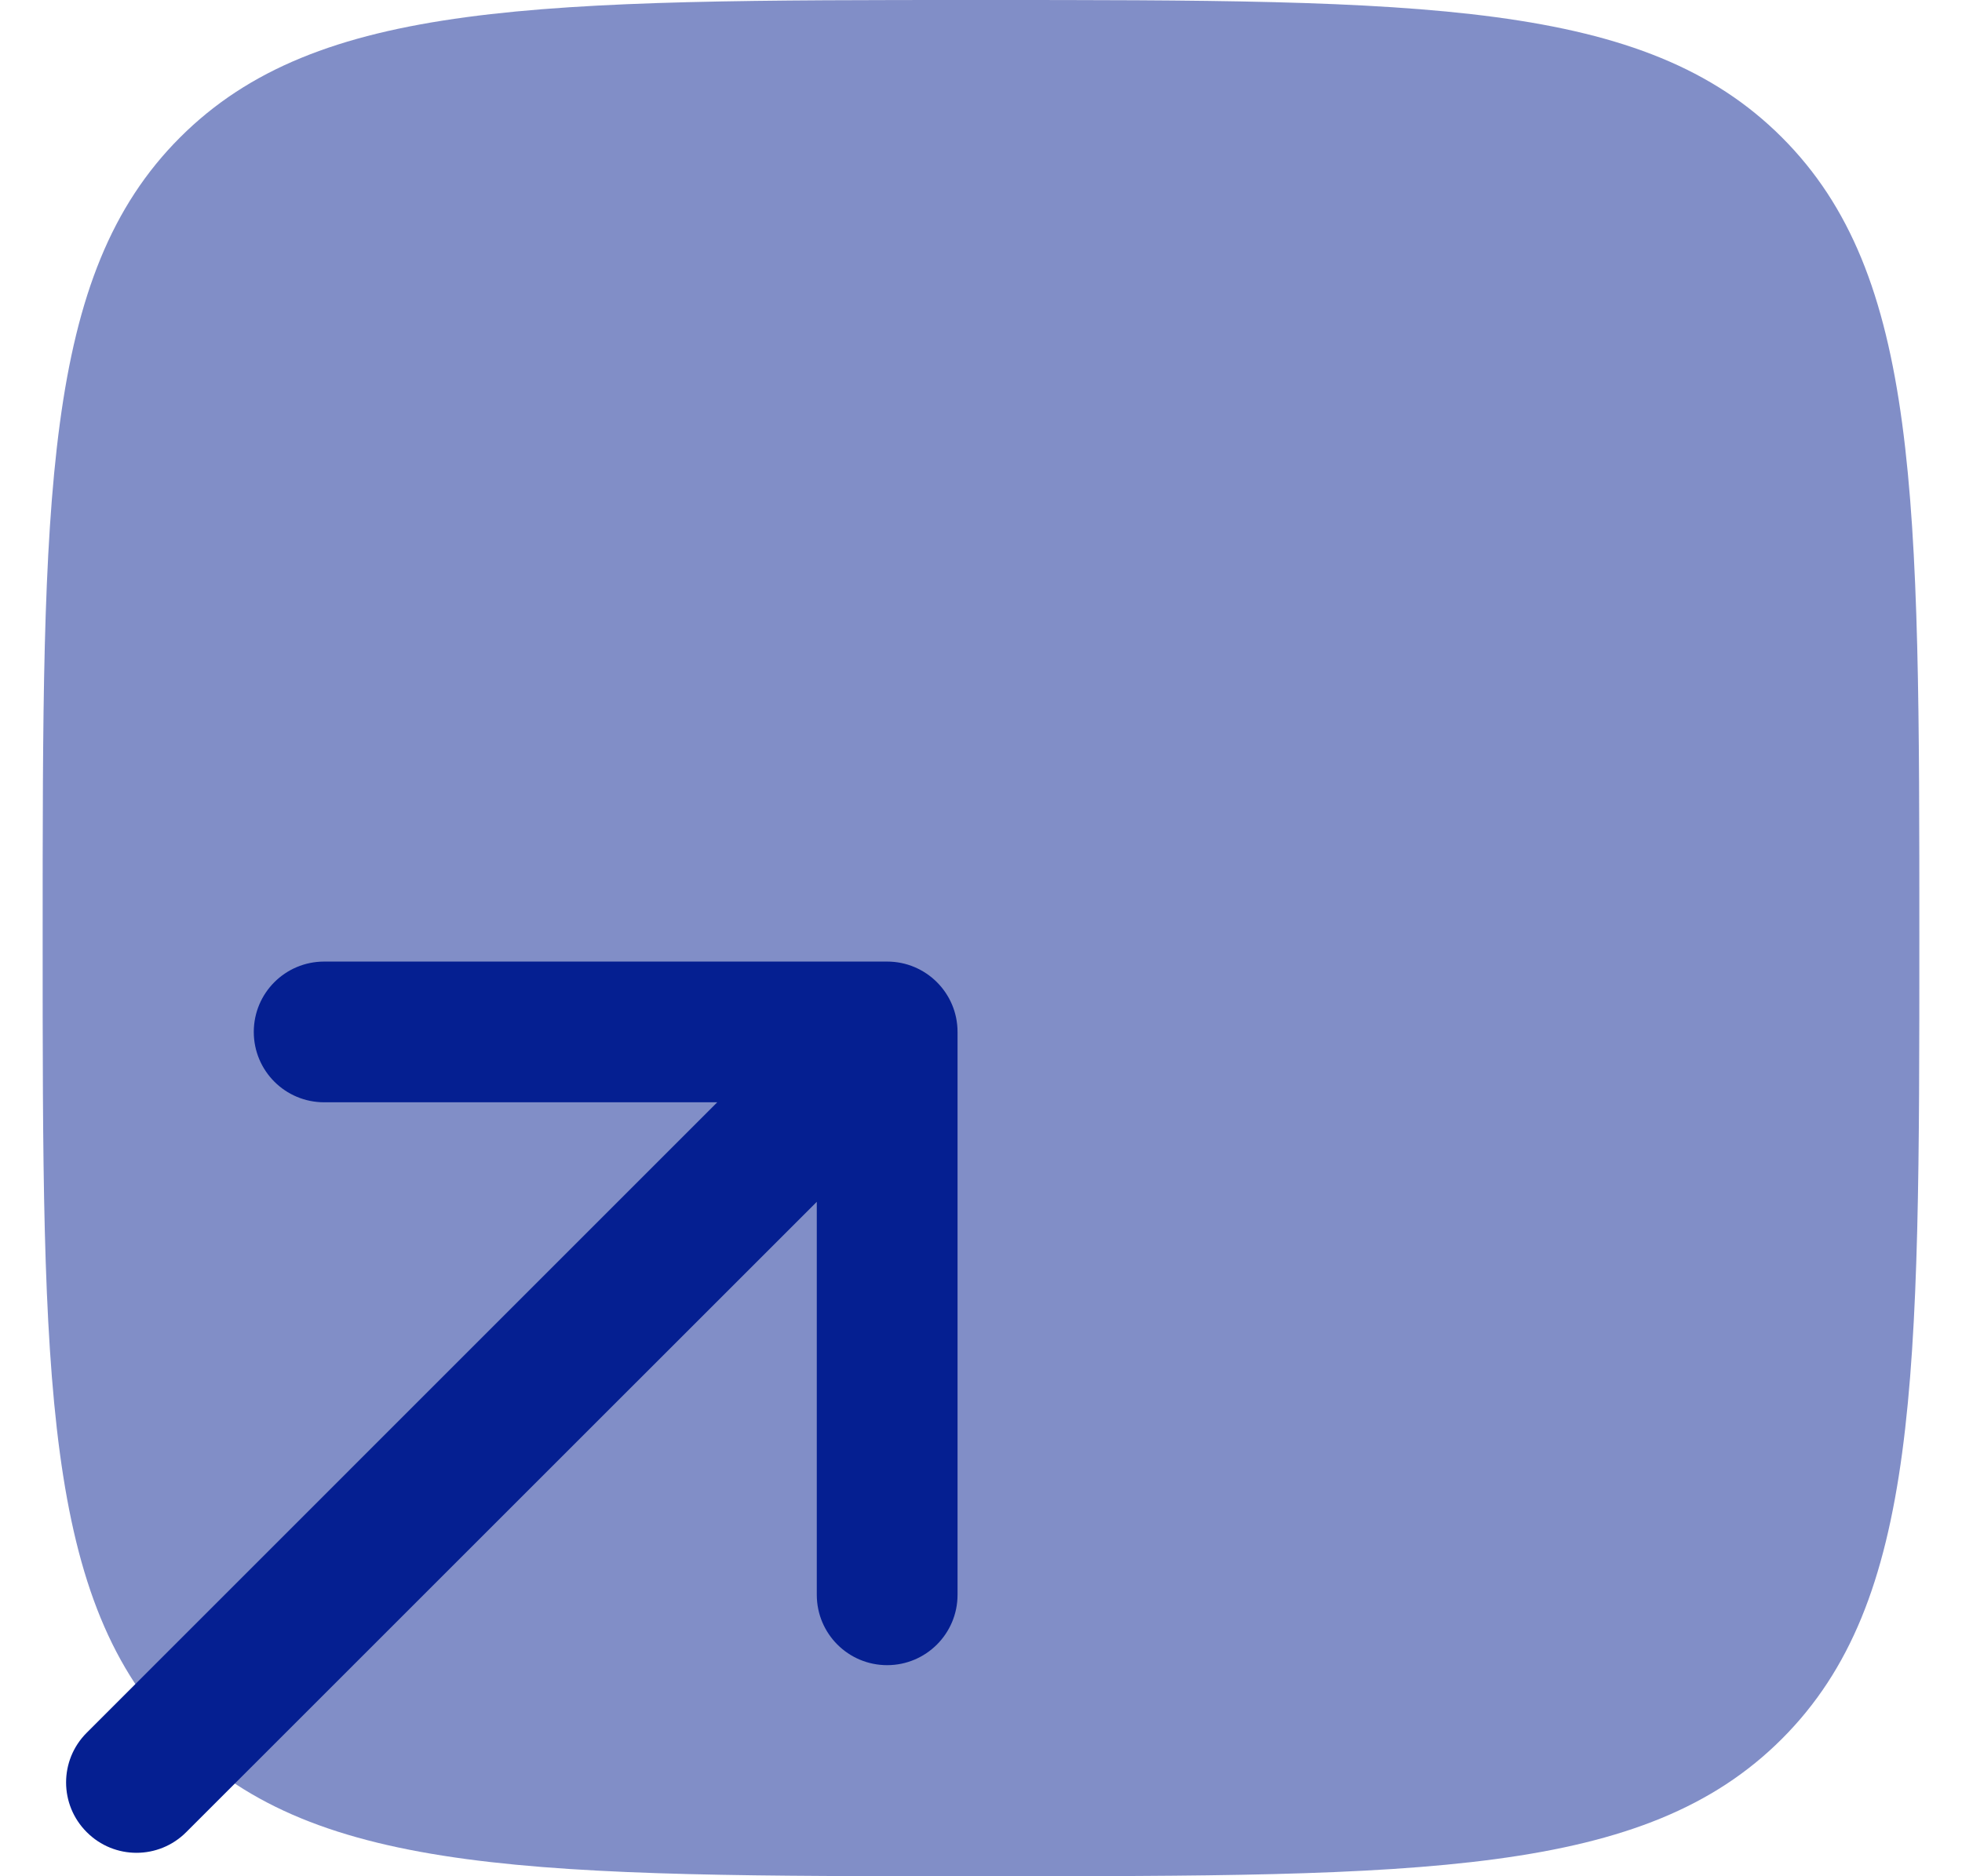 <svg width="23" height="22" viewBox="0 0 23 22" fill="none"
     xmlns="http://www.w3.org/2000/svg">
    <path opacity="0.5"
          d="M0.5 11C0.5 5.815 0.5 3.222 2.111 1.611C3.722 0 6.315 0 11.5 0C16.685 0 19.278 0 20.889 1.611C22.5 3.222 22.5 5.815 22.5 11C22.5 16.185 22.5 18.778 20.889 20.389C19.278 22 16.685 22 11.5 22C6.315 22 3.722 22 2.111 20.389C0.5 18.778 0.5 16.185 0.5 11Z"
          fill="#051F91"/>
    <path fill-rule="evenodd" clip-rule="evenodd"
          d="M2.975 12.1C2.975 11.644 3.344 11.275 3.8 11.275H10.4C10.855 11.275 11.225 11.644 11.225 12.1V18.7C11.225 19.156 10.855 19.525 10.4 19.525C9.944 19.525 9.575 19.156 9.575 18.7V14.092L2.183 21.483C1.861 21.806 1.339 21.806 1.017 21.483C0.694 21.161 0.694 20.639 1.017 20.317L8.408 12.925H3.8C3.344 12.925 2.975 12.556 2.975 12.1Z"
          fill="#051F91"/>
</svg>